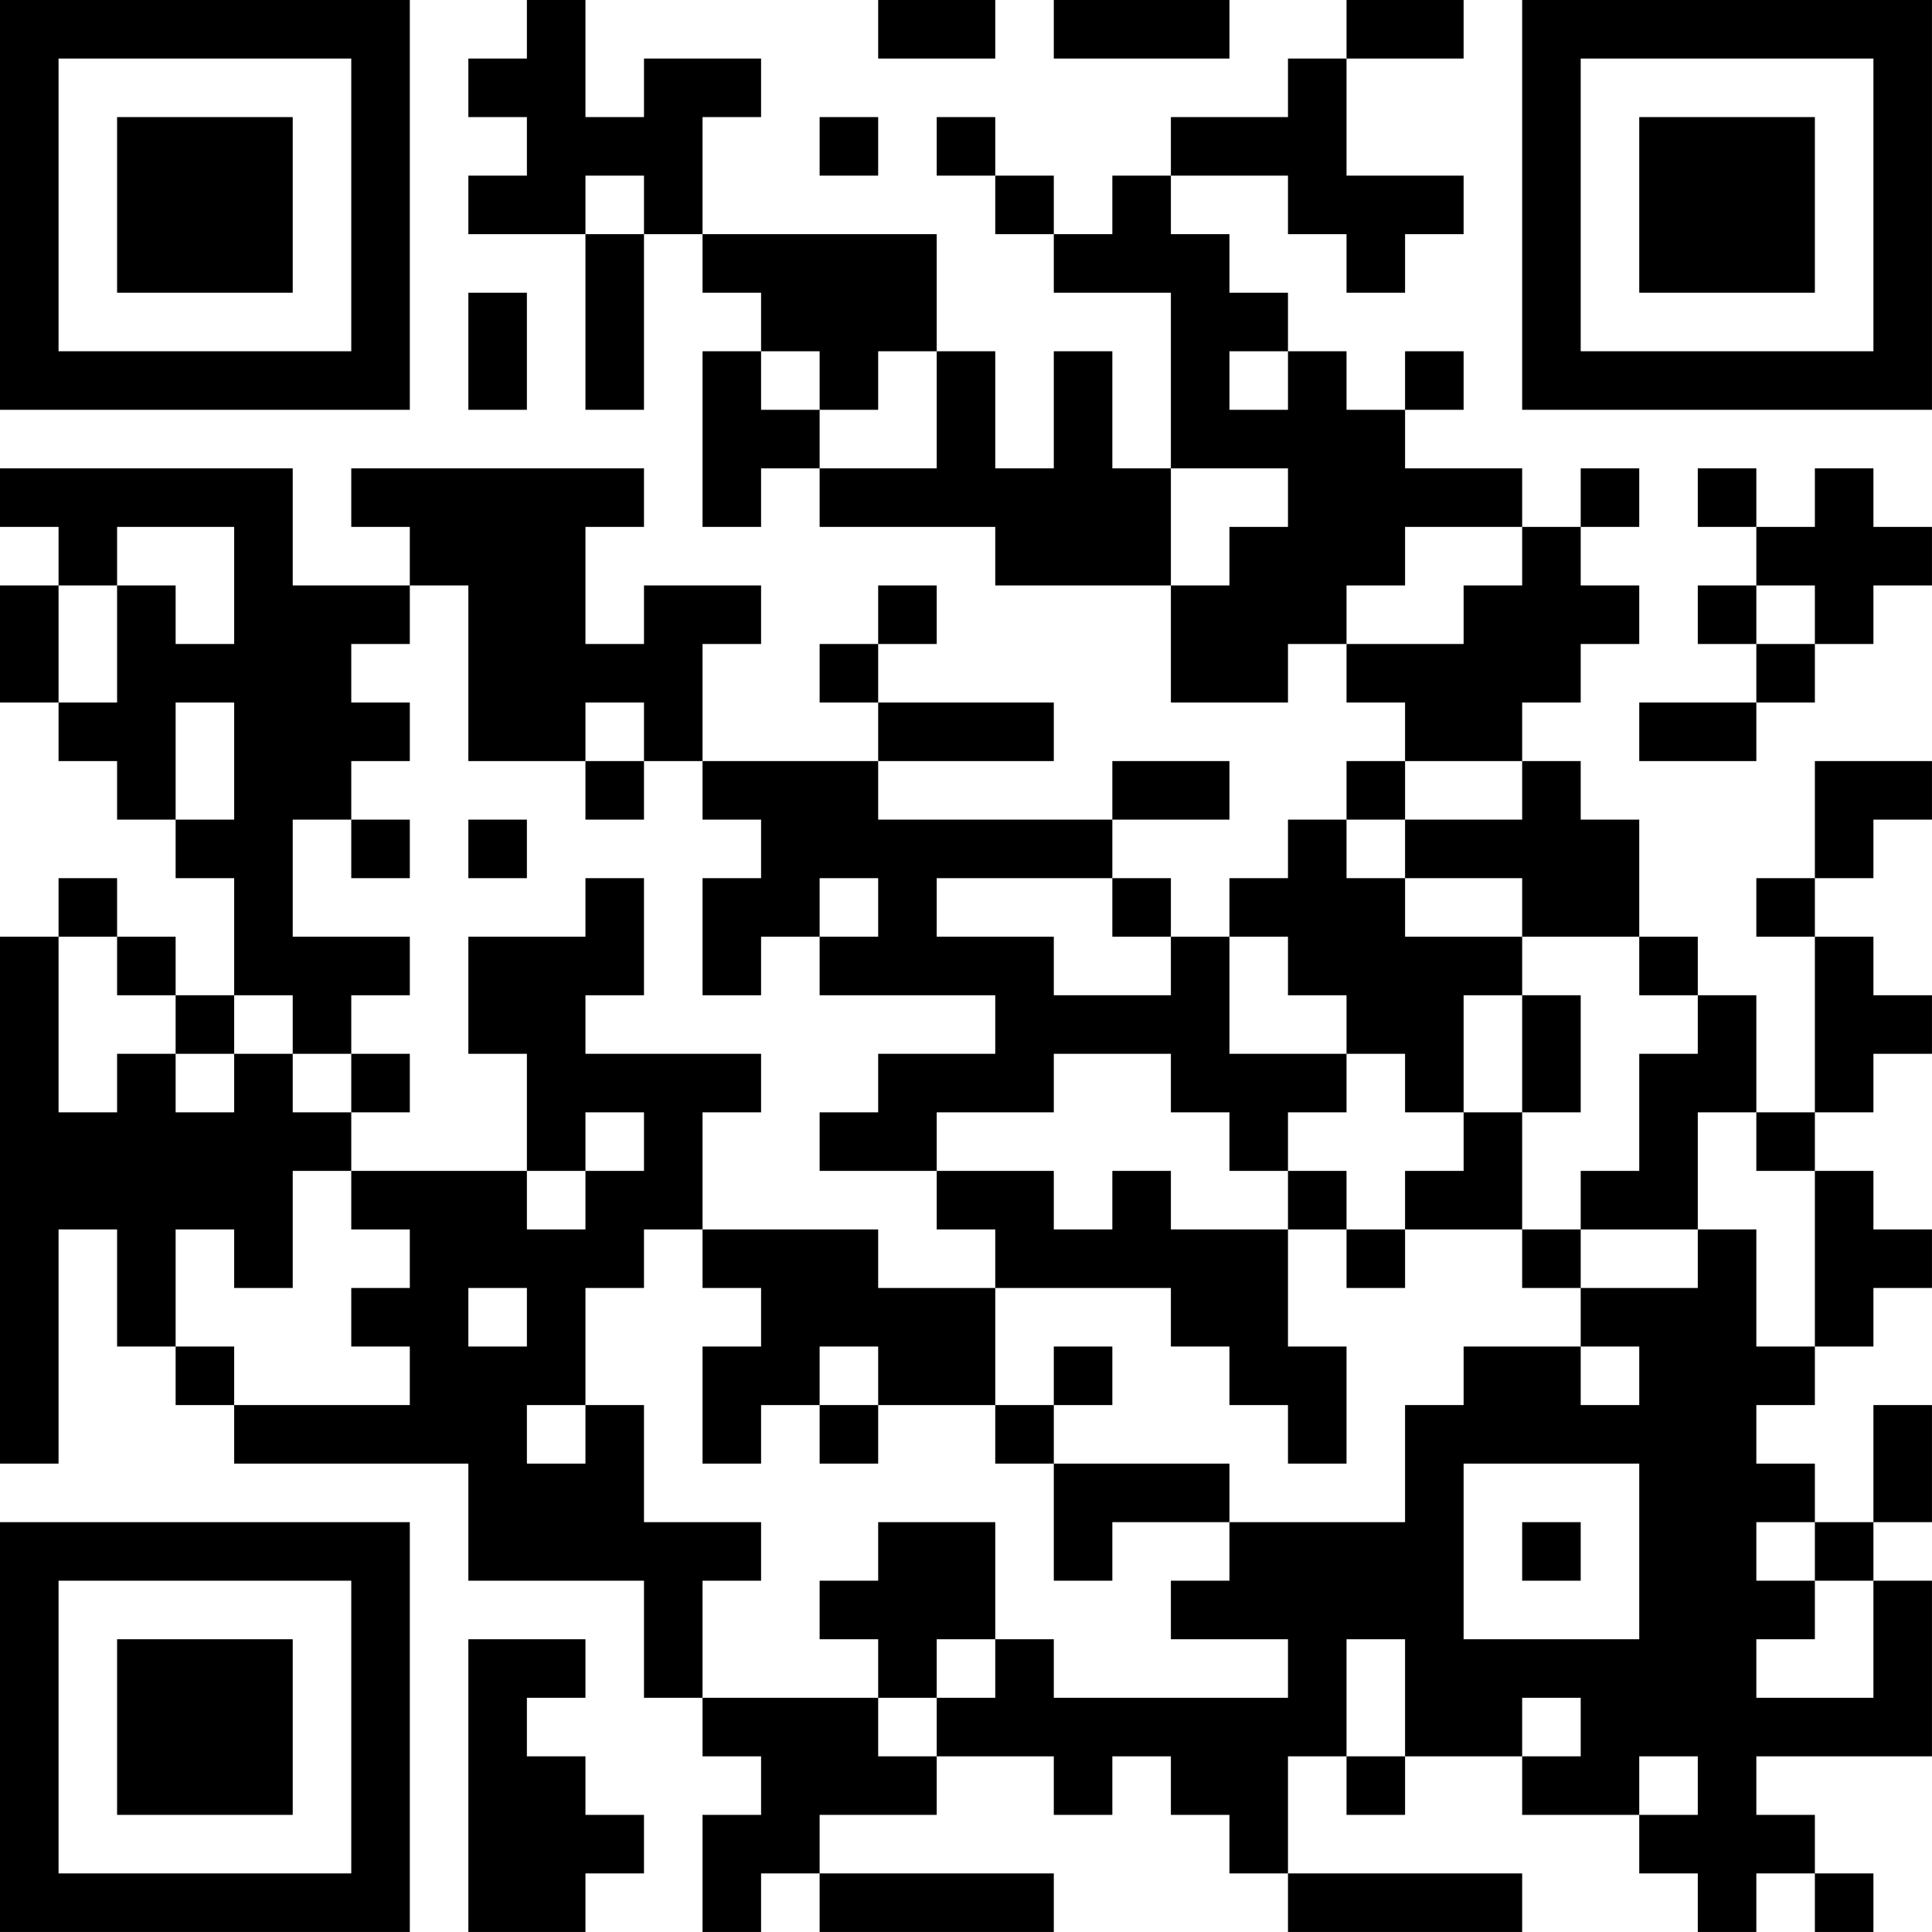 <?xml version="1.0" encoding="UTF-8"?>
<svg xmlns="http://www.w3.org/2000/svg" version="1.1" width="400" height="400" viewBox="0 0 400 400"><rect x="0" y="0" width="400" height="400" fill="#ffffff"/><g transform="scale(12.121)"><g transform="translate(0,0)"><path fill-rule="evenodd" d="M9 0L9 1L8 1L8 2L9 2L9 3L8 3L8 4L10 4L10 7L11 7L11 4L12 4L12 5L13 5L13 6L12 6L12 9L13 9L13 8L14 8L14 9L17 9L17 10L20 10L20 12L22 12L22 11L23 11L23 12L24 12L24 13L23 13L23 14L22 14L22 15L21 15L21 16L20 16L20 15L19 15L19 14L21 14L21 13L19 13L19 14L15 14L15 13L18 13L18 12L15 12L15 11L16 11L16 10L15 10L15 11L14 11L14 12L15 12L15 13L12 13L12 11L13 11L13 10L11 10L11 11L10 11L10 9L11 9L11 8L6 8L6 9L7 9L7 10L5 10L5 8L0 8L0 9L1 9L1 10L0 10L0 12L1 12L1 13L2 13L2 14L3 14L3 15L4 15L4 17L3 17L3 16L2 16L2 15L1 15L1 16L0 16L0 25L1 25L1 21L2 21L2 23L3 23L3 24L4 24L4 25L8 25L8 27L11 27L11 29L12 29L12 30L13 30L13 31L12 31L12 33L13 33L13 32L14 32L14 33L18 33L18 32L14 32L14 31L16 31L16 30L18 30L18 31L19 31L19 30L20 30L20 31L21 31L21 32L22 32L22 33L26 33L26 32L22 32L22 30L23 30L23 31L24 31L24 30L26 30L26 31L28 31L28 32L29 32L29 33L30 33L30 32L31 32L31 33L32 33L32 32L31 32L31 31L30 31L30 30L33 30L33 27L32 27L32 26L33 26L33 24L32 24L32 26L31 26L31 25L30 25L30 24L31 24L31 23L32 23L32 22L33 22L33 21L32 21L32 20L31 20L31 19L32 19L32 18L33 18L33 17L32 17L32 16L31 16L31 15L32 15L32 14L33 14L33 13L31 13L31 15L30 15L30 16L31 16L31 19L30 19L30 17L29 17L29 16L28 16L28 14L27 14L27 13L26 13L26 12L27 12L27 11L28 11L28 10L27 10L27 9L28 9L28 8L27 8L27 9L26 9L26 8L24 8L24 7L25 7L25 6L24 6L24 7L23 7L23 6L22 6L22 5L21 5L21 4L20 4L20 3L22 3L22 4L23 4L23 5L24 5L24 4L25 4L25 3L23 3L23 1L25 1L25 0L23 0L23 1L22 1L22 2L20 2L20 3L19 3L19 4L18 4L18 3L17 3L17 2L16 2L16 3L17 3L17 4L18 4L18 5L20 5L20 8L19 8L19 6L18 6L18 8L17 8L17 6L16 6L16 4L12 4L12 2L13 2L13 1L11 1L11 2L10 2L10 0ZM15 0L15 1L17 1L17 0ZM18 0L18 1L21 1L21 0ZM14 2L14 3L15 3L15 2ZM10 3L10 4L11 4L11 3ZM8 5L8 7L9 7L9 5ZM13 6L13 7L14 7L14 8L16 8L16 6L15 6L15 7L14 7L14 6ZM21 6L21 7L22 7L22 6ZM20 8L20 10L21 10L21 9L22 9L22 8ZM29 8L29 9L30 9L30 10L29 10L29 11L30 11L30 12L28 12L28 13L30 13L30 12L31 12L31 11L32 11L32 10L33 10L33 9L32 9L32 8L31 8L31 9L30 9L30 8ZM2 9L2 10L1 10L1 12L2 12L2 10L3 10L3 11L4 11L4 9ZM24 9L24 10L23 10L23 11L25 11L25 10L26 10L26 9ZM7 10L7 11L6 11L6 12L7 12L7 13L6 13L6 14L5 14L5 16L7 16L7 17L6 17L6 18L5 18L5 17L4 17L4 18L3 18L3 17L2 17L2 16L1 16L1 19L2 19L2 18L3 18L3 19L4 19L4 18L5 18L5 19L6 19L6 20L5 20L5 22L4 22L4 21L3 21L3 23L4 23L4 24L7 24L7 23L6 23L6 22L7 22L7 21L6 21L6 20L9 20L9 21L10 21L10 20L11 20L11 19L10 19L10 20L9 20L9 18L8 18L8 16L10 16L10 15L11 15L11 17L10 17L10 18L13 18L13 19L12 19L12 21L11 21L11 22L10 22L10 24L9 24L9 25L10 25L10 24L11 24L11 26L13 26L13 27L12 27L12 29L15 29L15 30L16 30L16 29L17 29L17 28L18 28L18 29L22 29L22 28L20 28L20 27L21 27L21 26L24 26L24 24L25 24L25 23L27 23L27 24L28 24L28 23L27 23L27 22L29 22L29 21L30 21L30 23L31 23L31 20L30 20L30 19L29 19L29 21L27 21L27 20L28 20L28 18L29 18L29 17L28 17L28 16L26 16L26 15L24 15L24 14L26 14L26 13L24 13L24 14L23 14L23 15L24 15L24 16L26 16L26 17L25 17L25 19L24 19L24 18L23 18L23 17L22 17L22 16L21 16L21 18L23 18L23 19L22 19L22 20L21 20L21 19L20 19L20 18L18 18L18 19L16 19L16 20L14 20L14 19L15 19L15 18L17 18L17 17L14 17L14 16L15 16L15 15L14 15L14 16L13 16L13 17L12 17L12 15L13 15L13 14L12 14L12 13L11 13L11 12L10 12L10 13L8 13L8 10ZM30 10L30 11L31 11L31 10ZM3 12L3 14L4 14L4 12ZM10 13L10 14L11 14L11 13ZM6 14L6 15L7 15L7 14ZM8 14L8 15L9 15L9 14ZM16 15L16 16L18 16L18 17L20 17L20 16L19 16L19 15ZM26 17L26 19L25 19L25 20L24 20L24 21L23 21L23 20L22 20L22 21L20 21L20 20L19 20L19 21L18 21L18 20L16 20L16 21L17 21L17 22L15 22L15 21L12 21L12 22L13 22L13 23L12 23L12 25L13 25L13 24L14 24L14 25L15 25L15 24L17 24L17 25L18 25L18 27L19 27L19 26L21 26L21 25L18 25L18 24L19 24L19 23L18 23L18 24L17 24L17 22L20 22L20 23L21 23L21 24L22 24L22 25L23 25L23 23L22 23L22 21L23 21L23 22L24 22L24 21L26 21L26 22L27 22L27 21L26 21L26 19L27 19L27 17ZM6 18L6 19L7 19L7 18ZM8 22L8 23L9 23L9 22ZM14 23L14 24L15 24L15 23ZM25 25L25 28L28 28L28 25ZM15 26L15 27L14 27L14 28L15 28L15 29L16 29L16 28L17 28L17 26ZM26 26L26 27L27 27L27 26ZM30 26L30 27L31 27L31 28L30 28L30 29L32 29L32 27L31 27L31 26ZM8 28L8 33L10 33L10 32L11 32L11 31L10 31L10 30L9 30L9 29L10 29L10 28ZM23 28L23 30L24 30L24 28ZM26 29L26 30L27 30L27 29ZM28 30L28 31L29 31L29 30ZM0 0L0 7L7 7L7 0ZM1 1L1 6L6 6L6 1ZM2 2L2 5L5 5L5 2ZM26 0L26 7L33 7L33 0ZM27 1L27 6L32 6L32 1ZM28 2L28 5L31 5L31 2ZM0 26L0 33L7 33L7 26ZM1 27L1 32L6 32L6 27ZM2 28L2 31L5 31L5 28Z" fill="#000000"/></g></g></svg>
